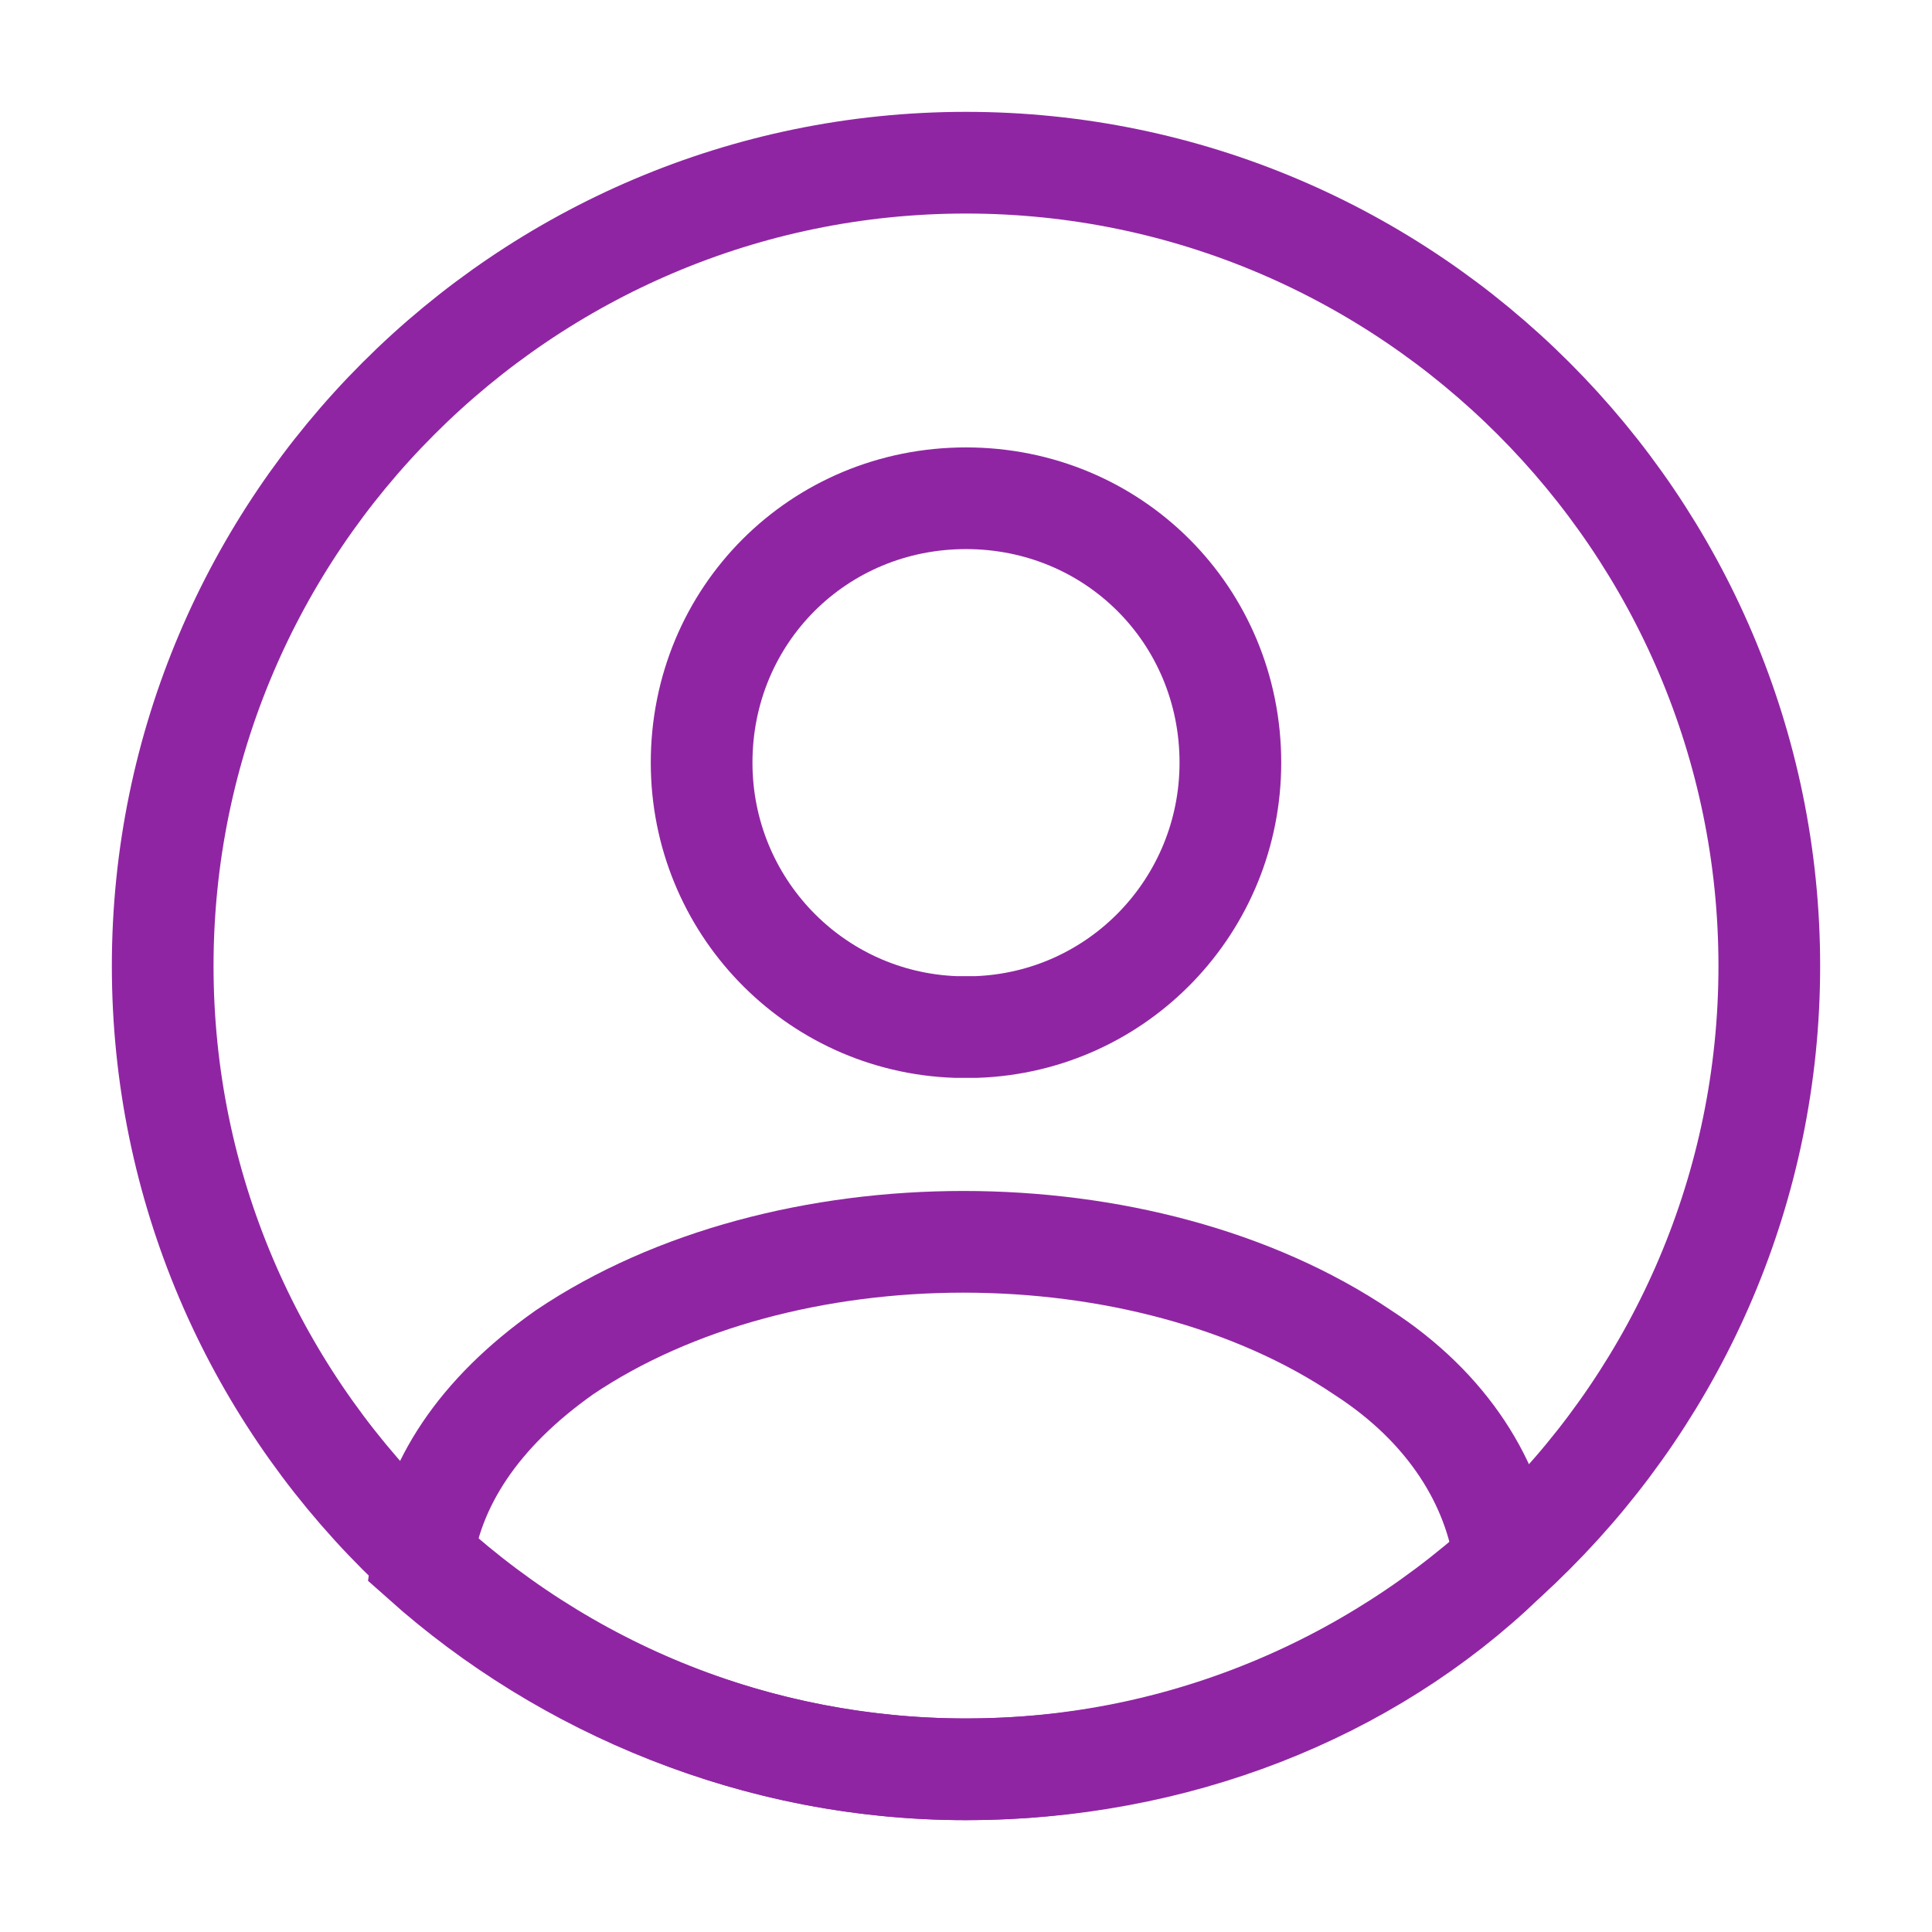 <?xml version="1.0" encoding="utf-8"?>
<!-- Generator: Adobe Illustrator 25.2.0, SVG Export Plug-In . SVG Version: 6.00 Build 0)  -->
<svg version="1.1" id="Layer_1" xmlns="http://www.w3.org/2000/svg" xmlns:xlink="http://www.w3.org/1999/xlink" x="0px" y="0px"
	 width="38px" height="38px" viewBox="0 0 38 38" style="enable-background:new 0 0 38 38;" xml:space="preserve">
<style type="text/css">
	.st0{fill:none;stroke:#9025A3;stroke-width:2;stroke-miterlimit:10;}
</style>
<g id="Page-1">
	<g id="Product" transform="translate(-1083, -79)">
		<g id="profile-circle" transform="translate(1083, 79)">
			<path id="Vector" class="st0" d="M18.8,20.2c-2.8-0.1-5-2.4-5-5.2c0-2.9,2.3-5.2,5.2-5.2s5.2,2.3,5.2,5.2c0,2.8-2.2,5.1-5,5.2
				C19.1,20.2,18.9,20.2,18.8,20.2z"/>
			<path id="Vector_1_" class="st0" d="M19,34.8c-4.1,0-7.9-1.6-10.7-4.1c0.2-1.5,1.1-2.9,2.8-4.1c4.3-2.9,11.4-2.9,15.7,0
				c1.7,1.1,2.6,2.6,2.8,4.1C26.9,33.3,23.1,34.8,19,34.8z"/>
			<path id="Vector_2_" class="st0" d="M19,34.8c-8.7,0-15.8-7.1-15.8-15.8S10.3,3.2,19,3.2S34.8,10.3,34.8,19S27.7,34.8,19,34.8z"
				/>
		</g>
	</g>
</g>
</svg>
